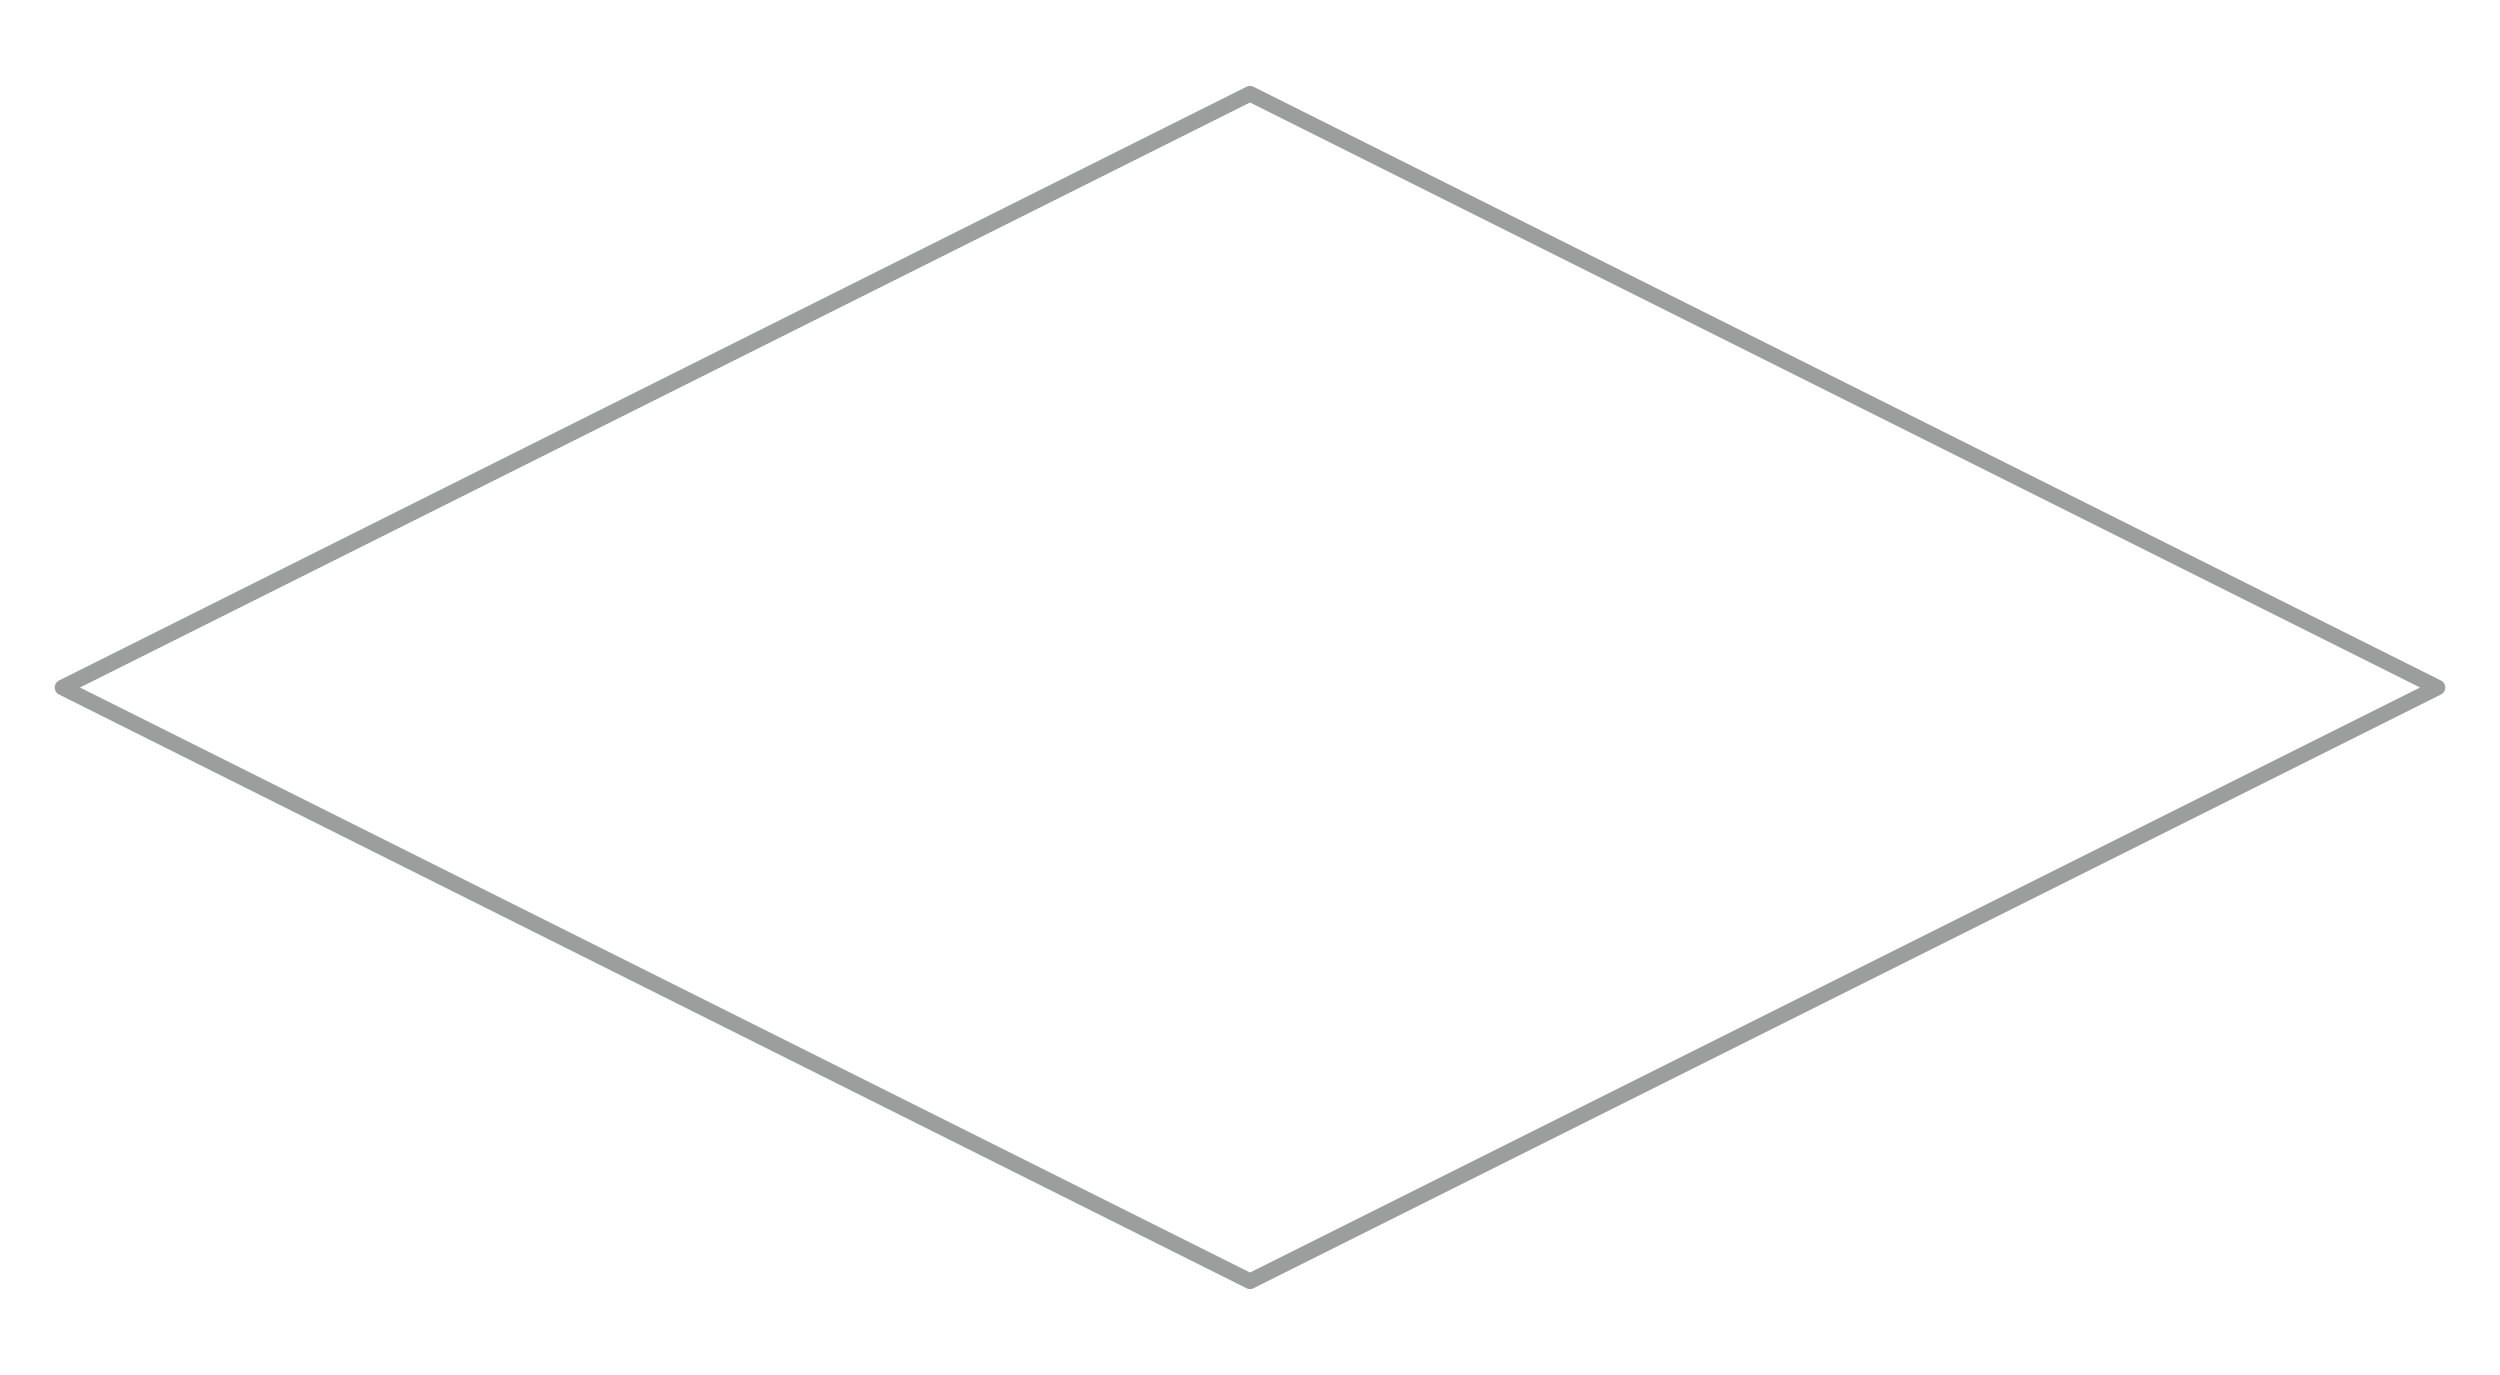 <svg id="Capa_1" data-name="Capa 1" xmlns="http://www.w3.org/2000/svg" viewBox="0 0 40 22"><defs><style>.cls-1{fill:none;stroke:#9c9d9d;stroke-linecap:round;stroke-linejoin:round;stroke-width:0.25px;}</style></defs><g id="layer7"><path id="path2818-3" class="cls-1" d="M1,11l19,9.5L39,11,20,1.5Z"/></g></svg>